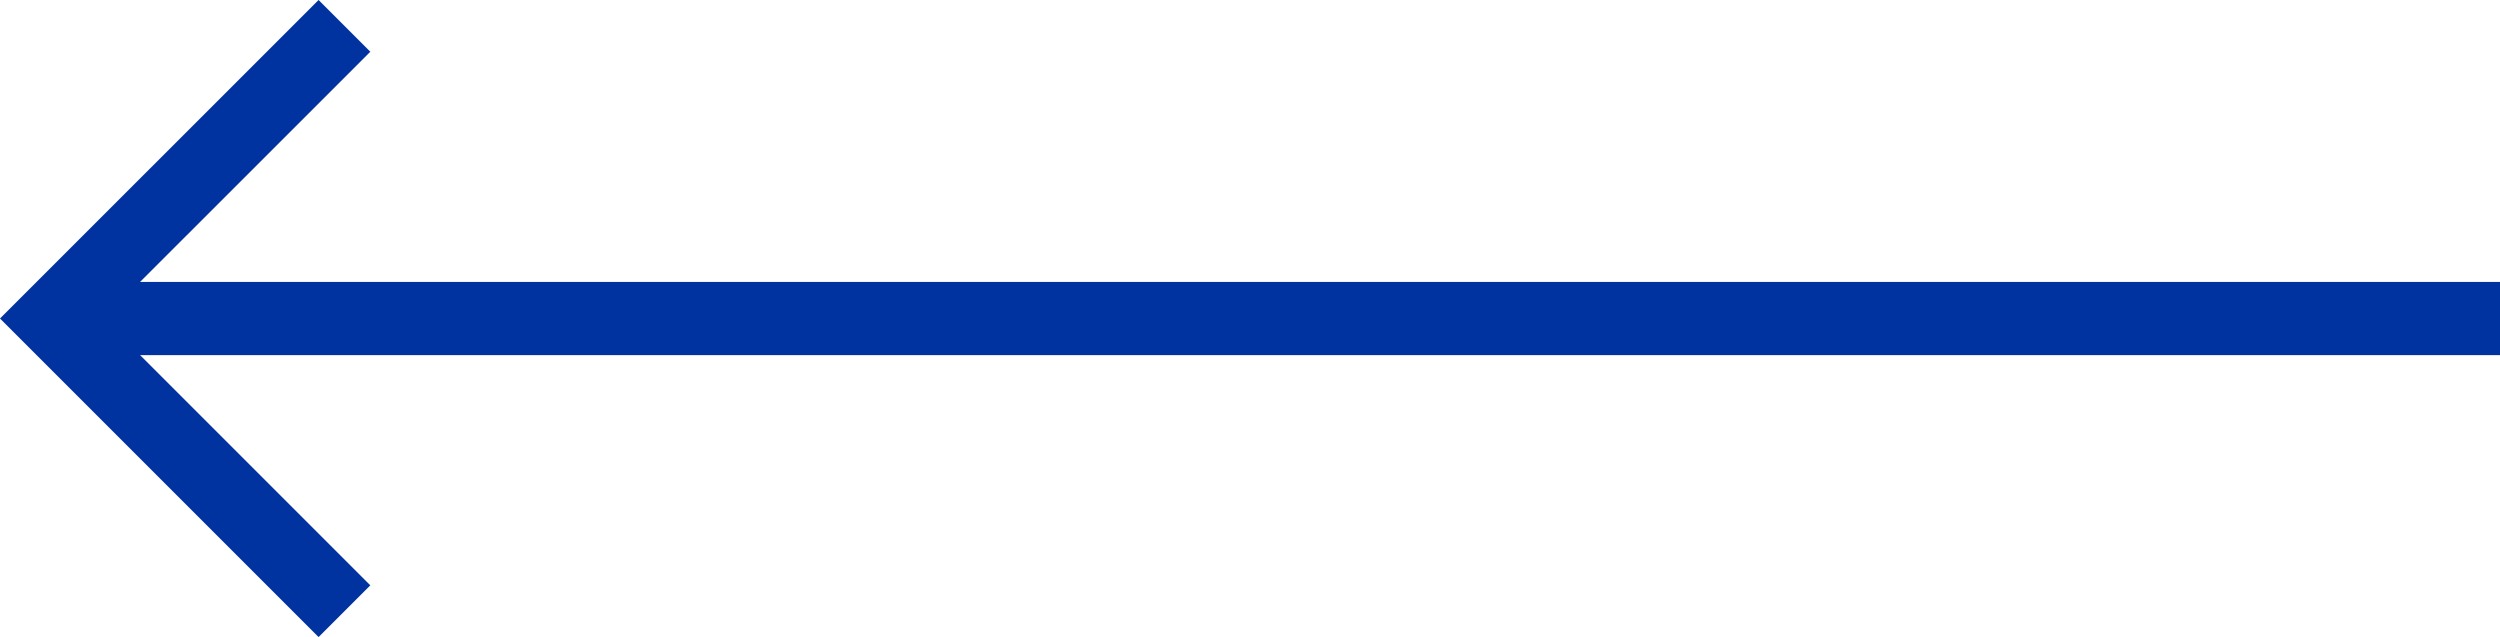 <svg xmlns="http://www.w3.org/2000/svg" width="37.88" height="9.653" viewBox="0 0 37.88 9.653">
  <path id="Path_1303" data-name="Path 1303" d="M33.053,0l-.784.784,3.488,3.488H0V5.381H35.758L32.269,8.869l.784.784L37.88,4.827Z" transform="translate(37.88 9.653) rotate(180)" fill="#0032a0"/>
</svg>
